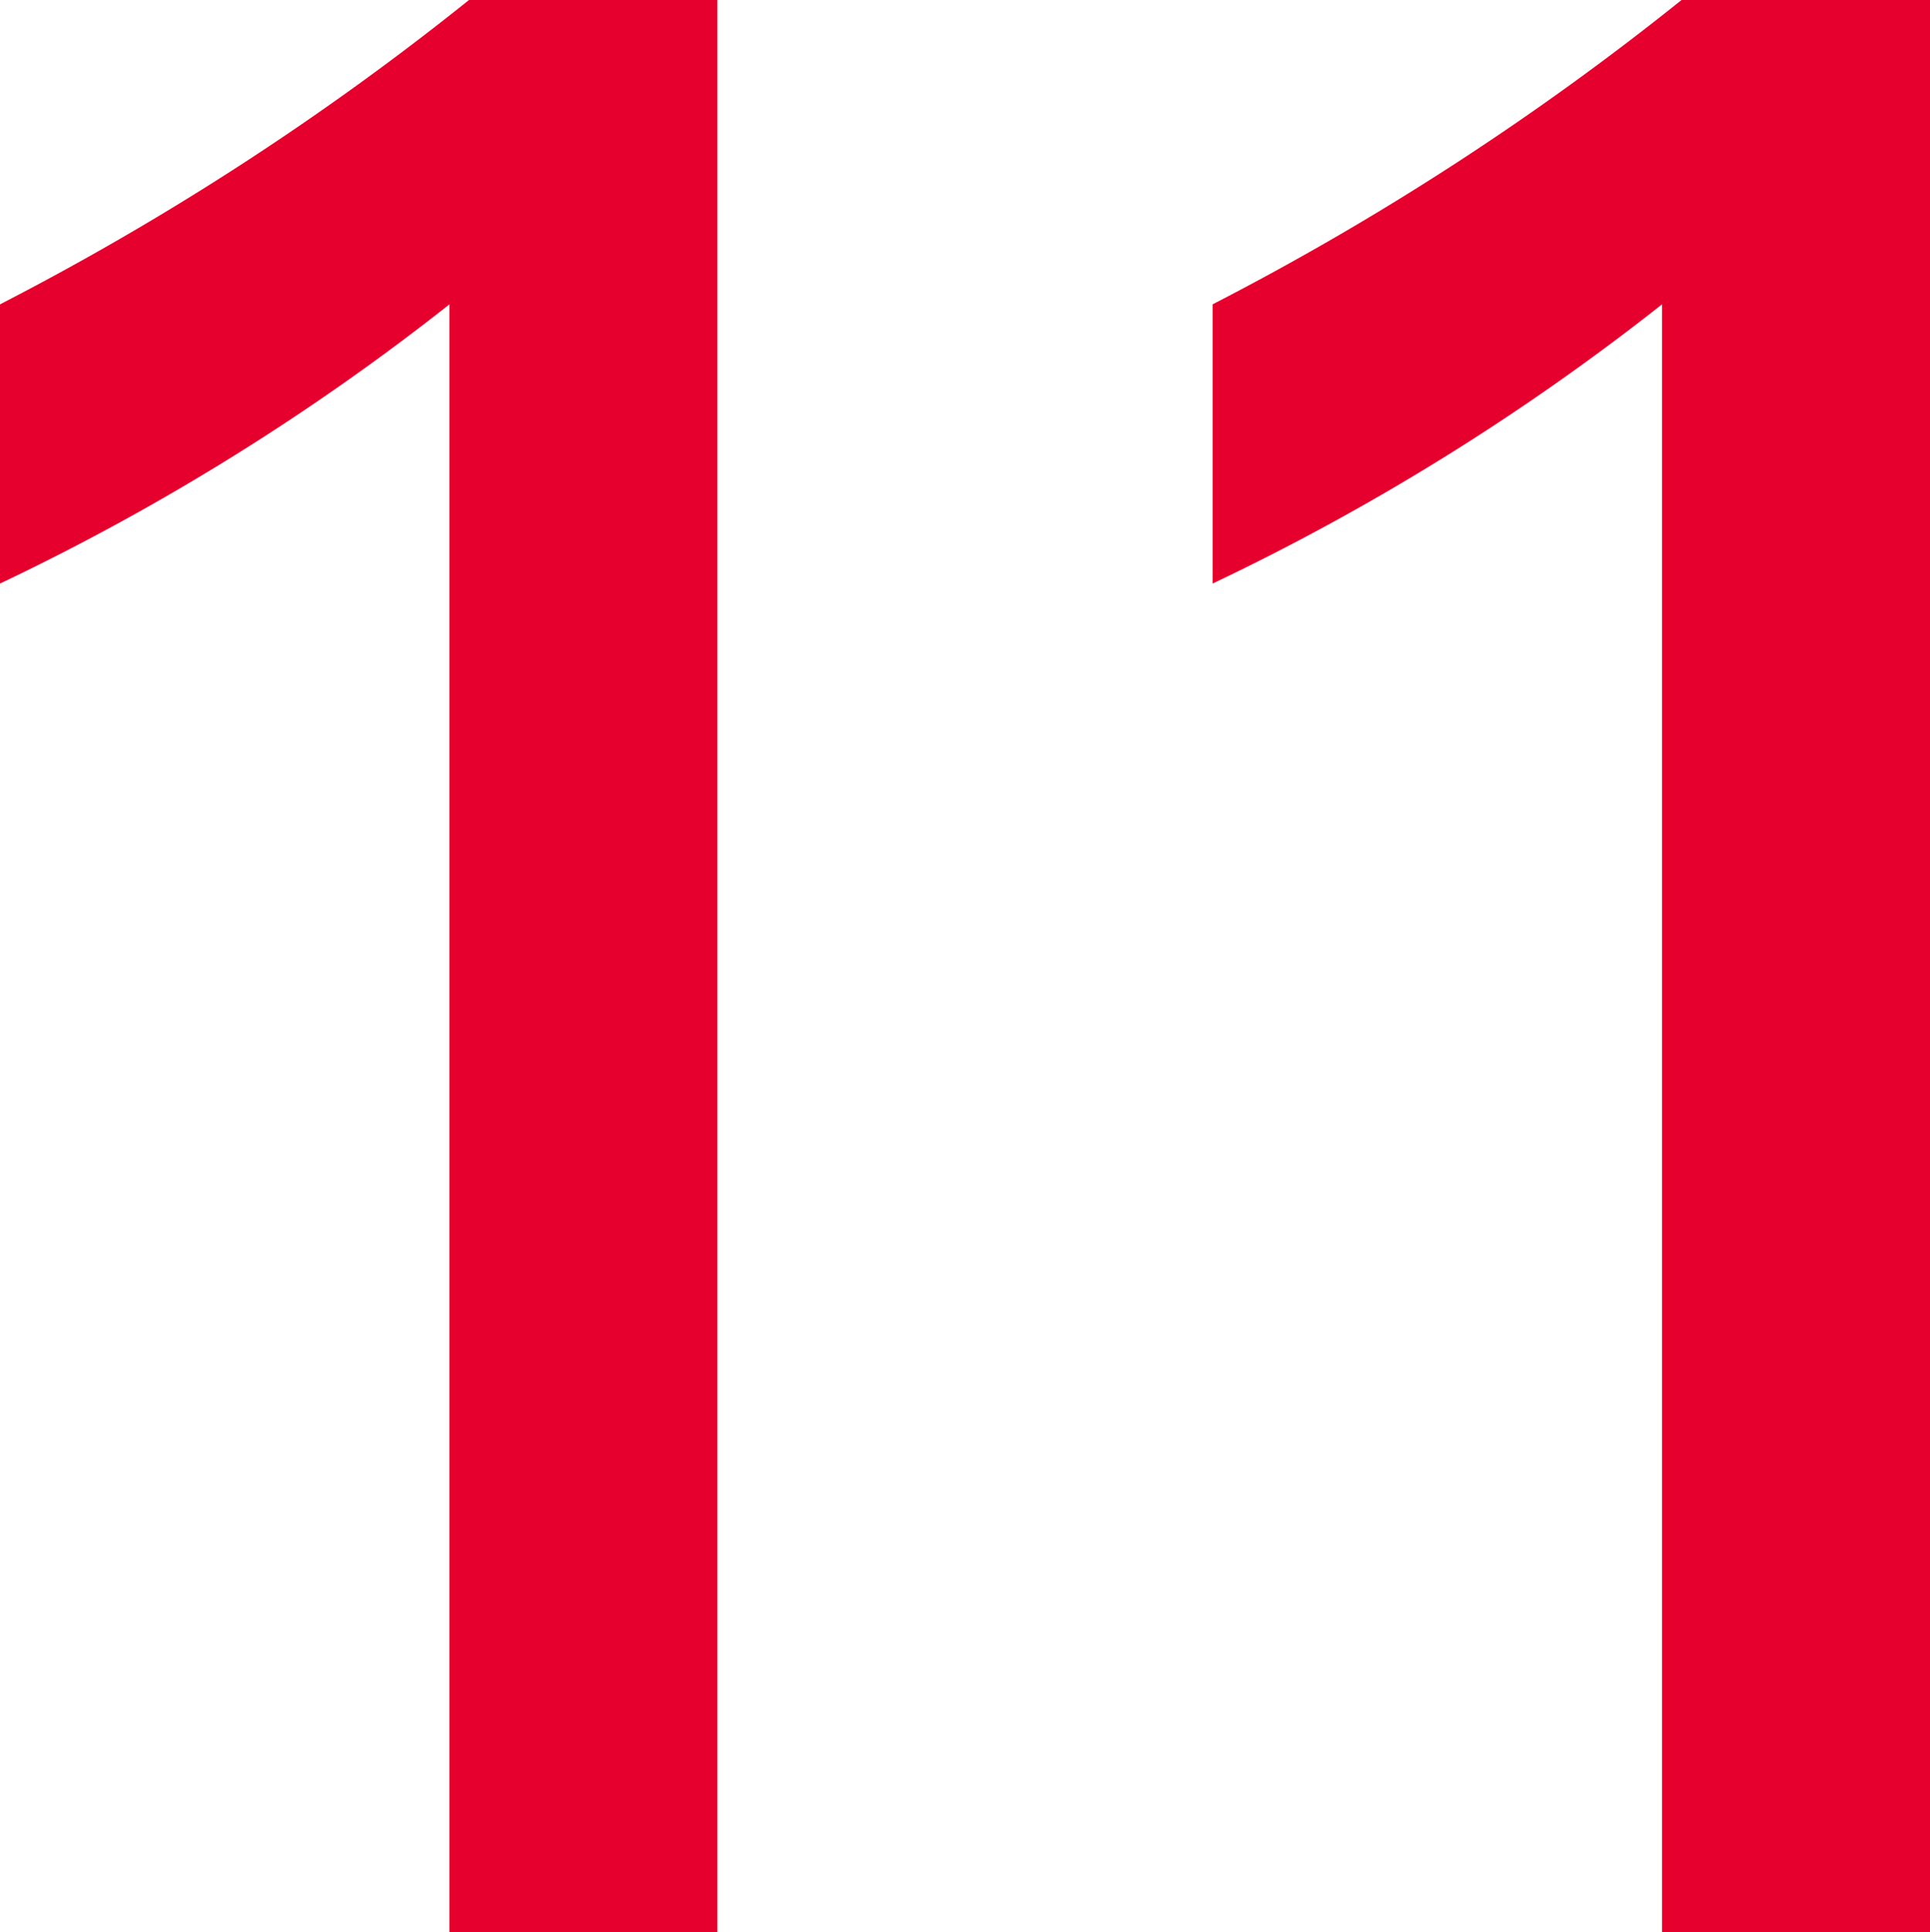 <svg xmlns="http://www.w3.org/2000/svg" width="55.31" height="55.36" viewBox="0 0 55.31 55.36"><defs><style>.cls-1{fill:#e6002d;}</style></defs><title>month_num_11</title><g id="レイヤー_2" data-name="レイヤー 2"><g id="レイヤー_1-2" data-name="レイヤー 1"><path class="cls-1" d="M12.88,8.72A67.62,67.62,0,0,1,0,16.72v-8A80,80,0,0,0,13.44,0h7.12V55.36H12.88Z"/><path class="cls-1" d="M47.63,8.72a67.62,67.62,0,0,1-12.88,8v-8A80,80,0,0,0,48.19,0h7.12V55.36H47.63Z"/></g></g></svg>